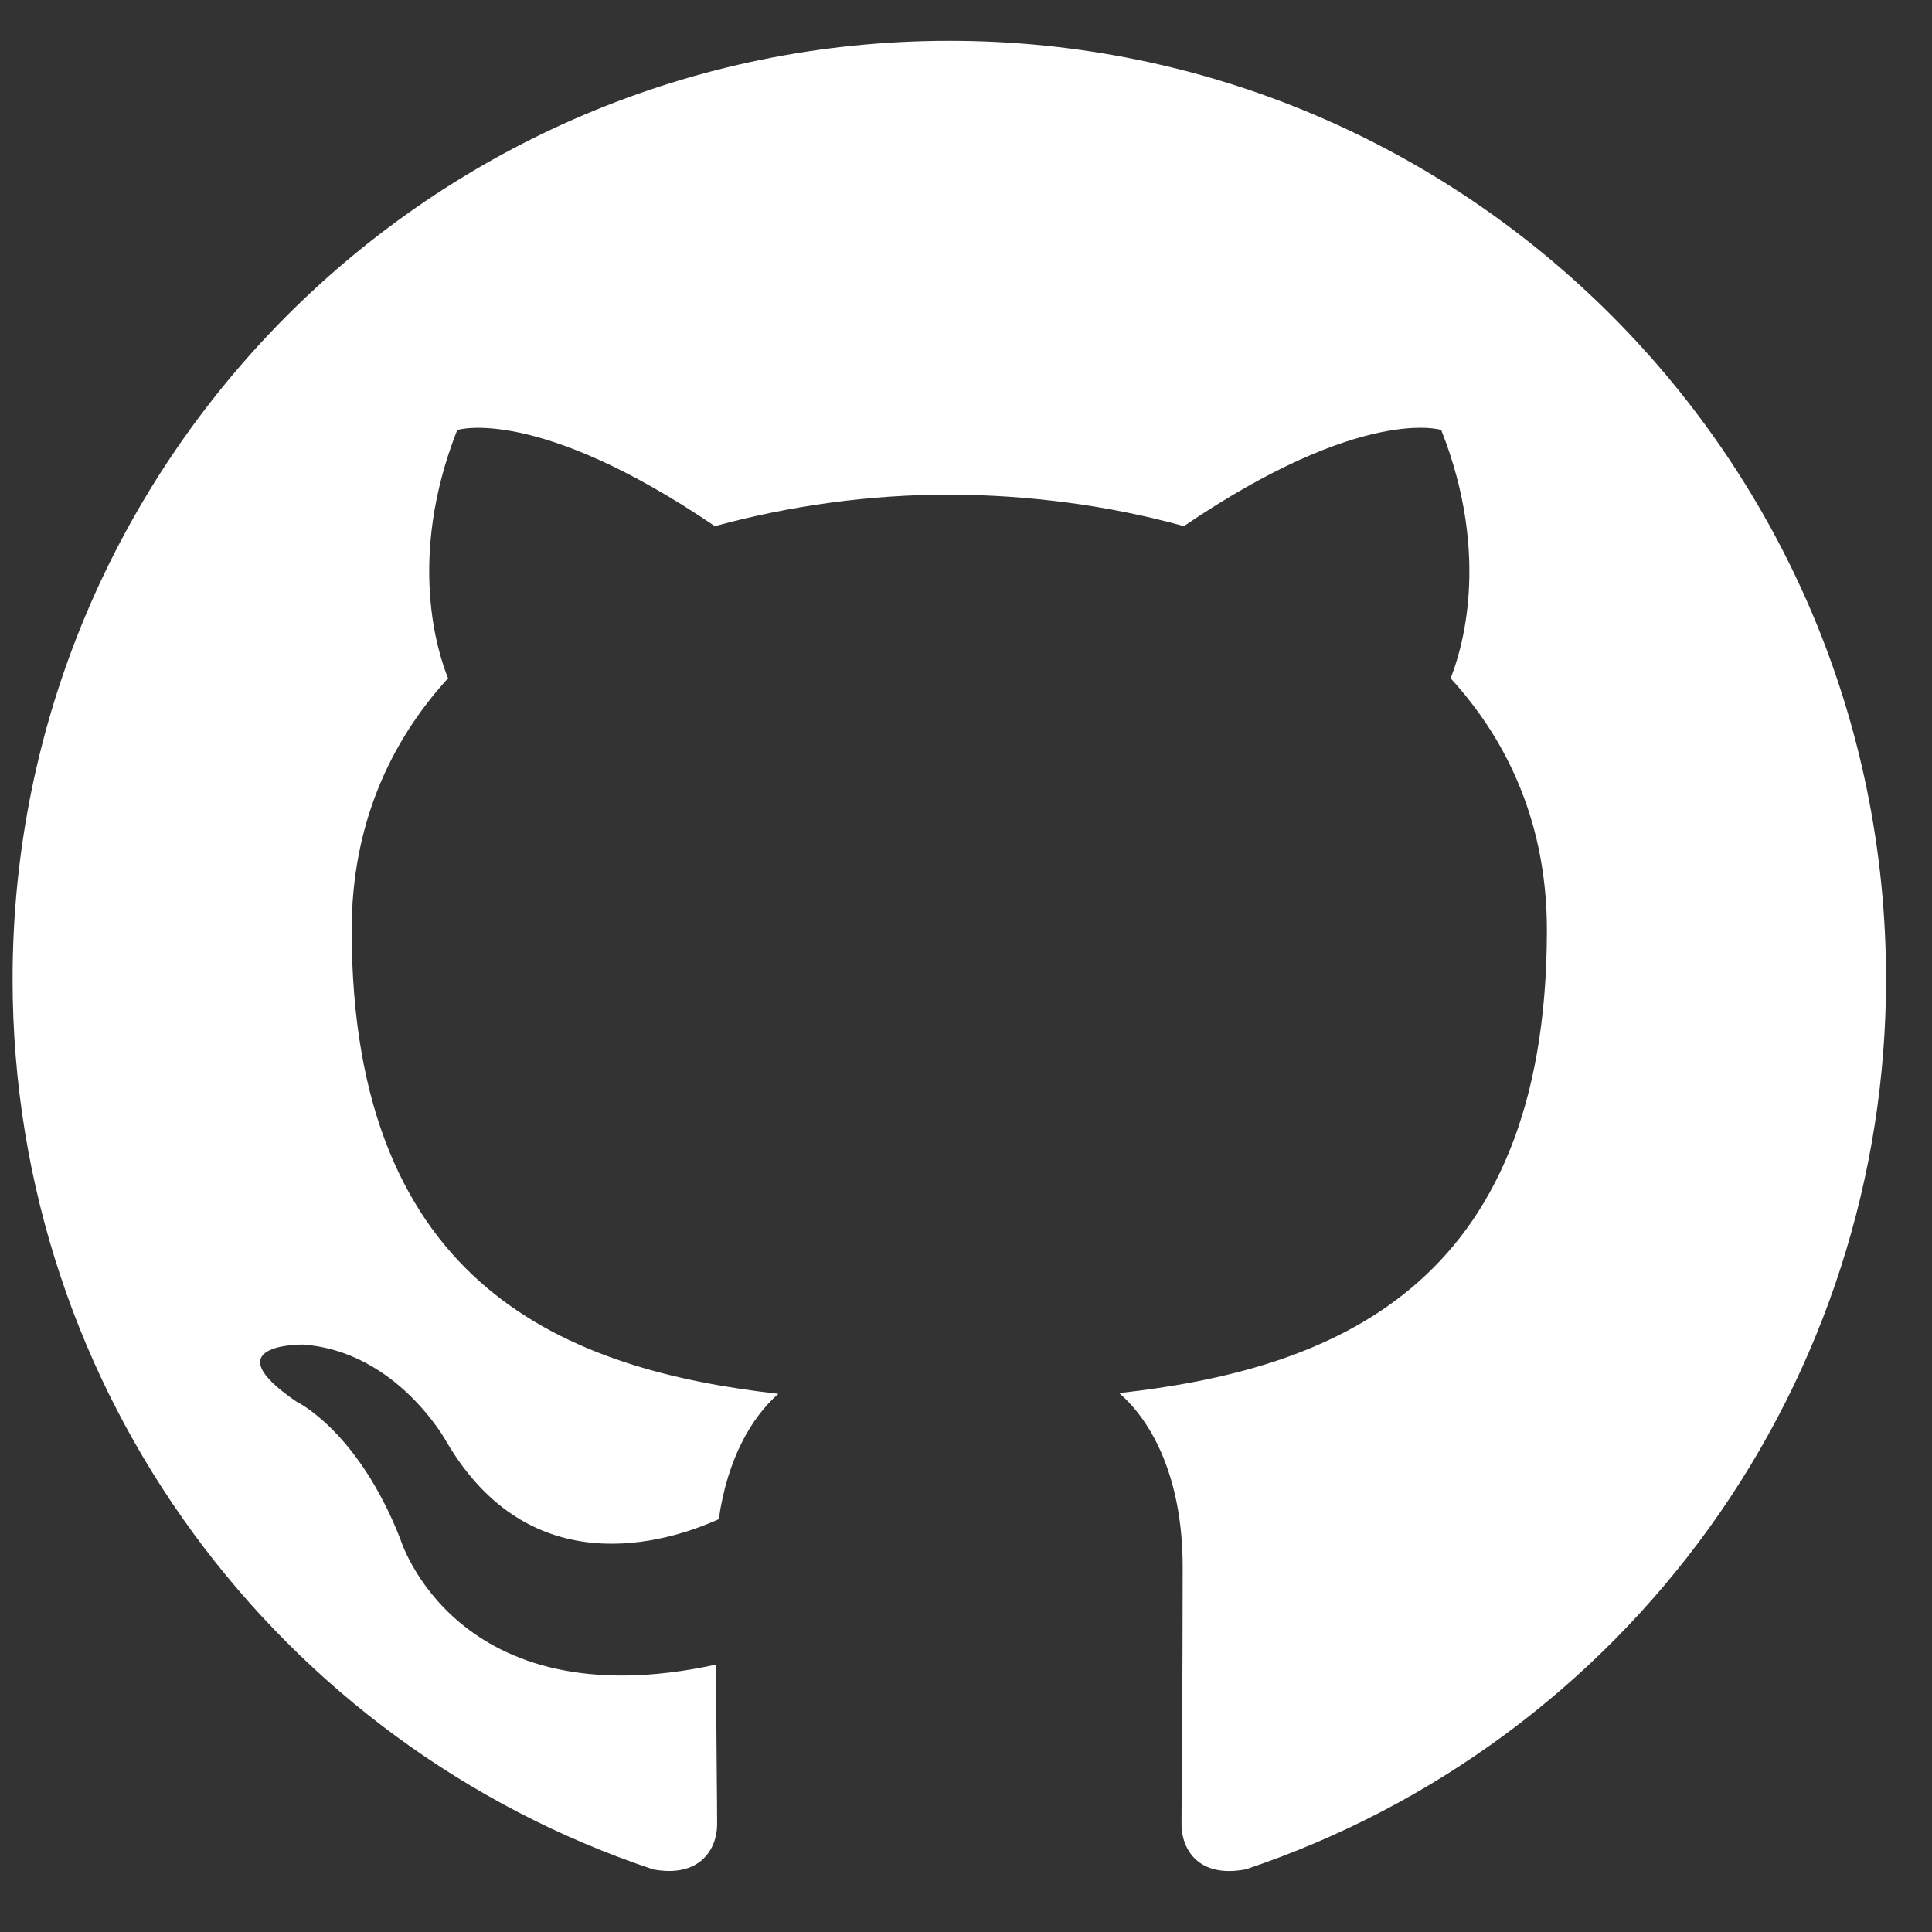 <svg width="33" height="33" viewBox="0 0 33 33" fill="none" xmlns="http://www.w3.org/2000/svg">
<rect x="0" y="0" width="33" height="33" fill="#333333" stroke="none"/>
<g clip-path="url(#clip0_1965_30919)">
<path fill-rule="evenodd" clip-rule="evenodd" d="M16.215 0.697C7.378 0.697 0.215 7.872 0.215 16.725C0.215 23.805 4.799 29.813 11.158 31.931C11.957 32.078 12.249 31.584 12.249 31.158C12.249 30.779 12.236 29.769 12.228 28.433C7.777 29.401 6.837 26.285 6.837 26.285C6.111 24.432 5.061 23.939 5.061 23.939C3.609 22.947 5.172 22.966 5.172 22.966C6.777 23.078 7.621 24.617 7.621 24.617C9.049 27.065 11.367 26.358 12.277 25.949C12.425 24.913 12.838 24.208 13.295 23.808C9.743 23.403 6.007 22.027 6.007 15.886C6.007 14.137 6.631 12.705 7.653 11.585C7.489 11.181 6.94 9.55 7.81 7.345C7.81 7.345 9.154 6.913 12.21 8.987C13.515 8.631 14.862 8.45 16.215 8.448C17.575 8.454 18.943 8.632 20.221 8.987C23.276 6.913 24.617 7.344 24.617 7.344C25.49 9.55 24.94 11.181 24.777 11.585C25.801 12.705 26.422 14.137 26.422 15.886C26.422 22.043 22.679 23.398 19.116 23.795C19.69 24.289 20.201 25.267 20.201 26.763C20.201 28.904 20.181 30.633 20.181 31.158C20.181 31.587 20.47 32.086 21.282 31.929C24.468 30.861 27.238 28.818 29.2 26.09C31.162 23.361 32.216 20.085 32.215 16.725C32.215 7.872 25.05 0.697 16.215 0.697Z" fill="white"/>
</g>
<defs>
<clipPath id="clip0_1965_30919">
<rect width="32" height="32" fill="white" transform="translate(0.215 0.697)"/>
</clipPath>
</defs>
</svg>
